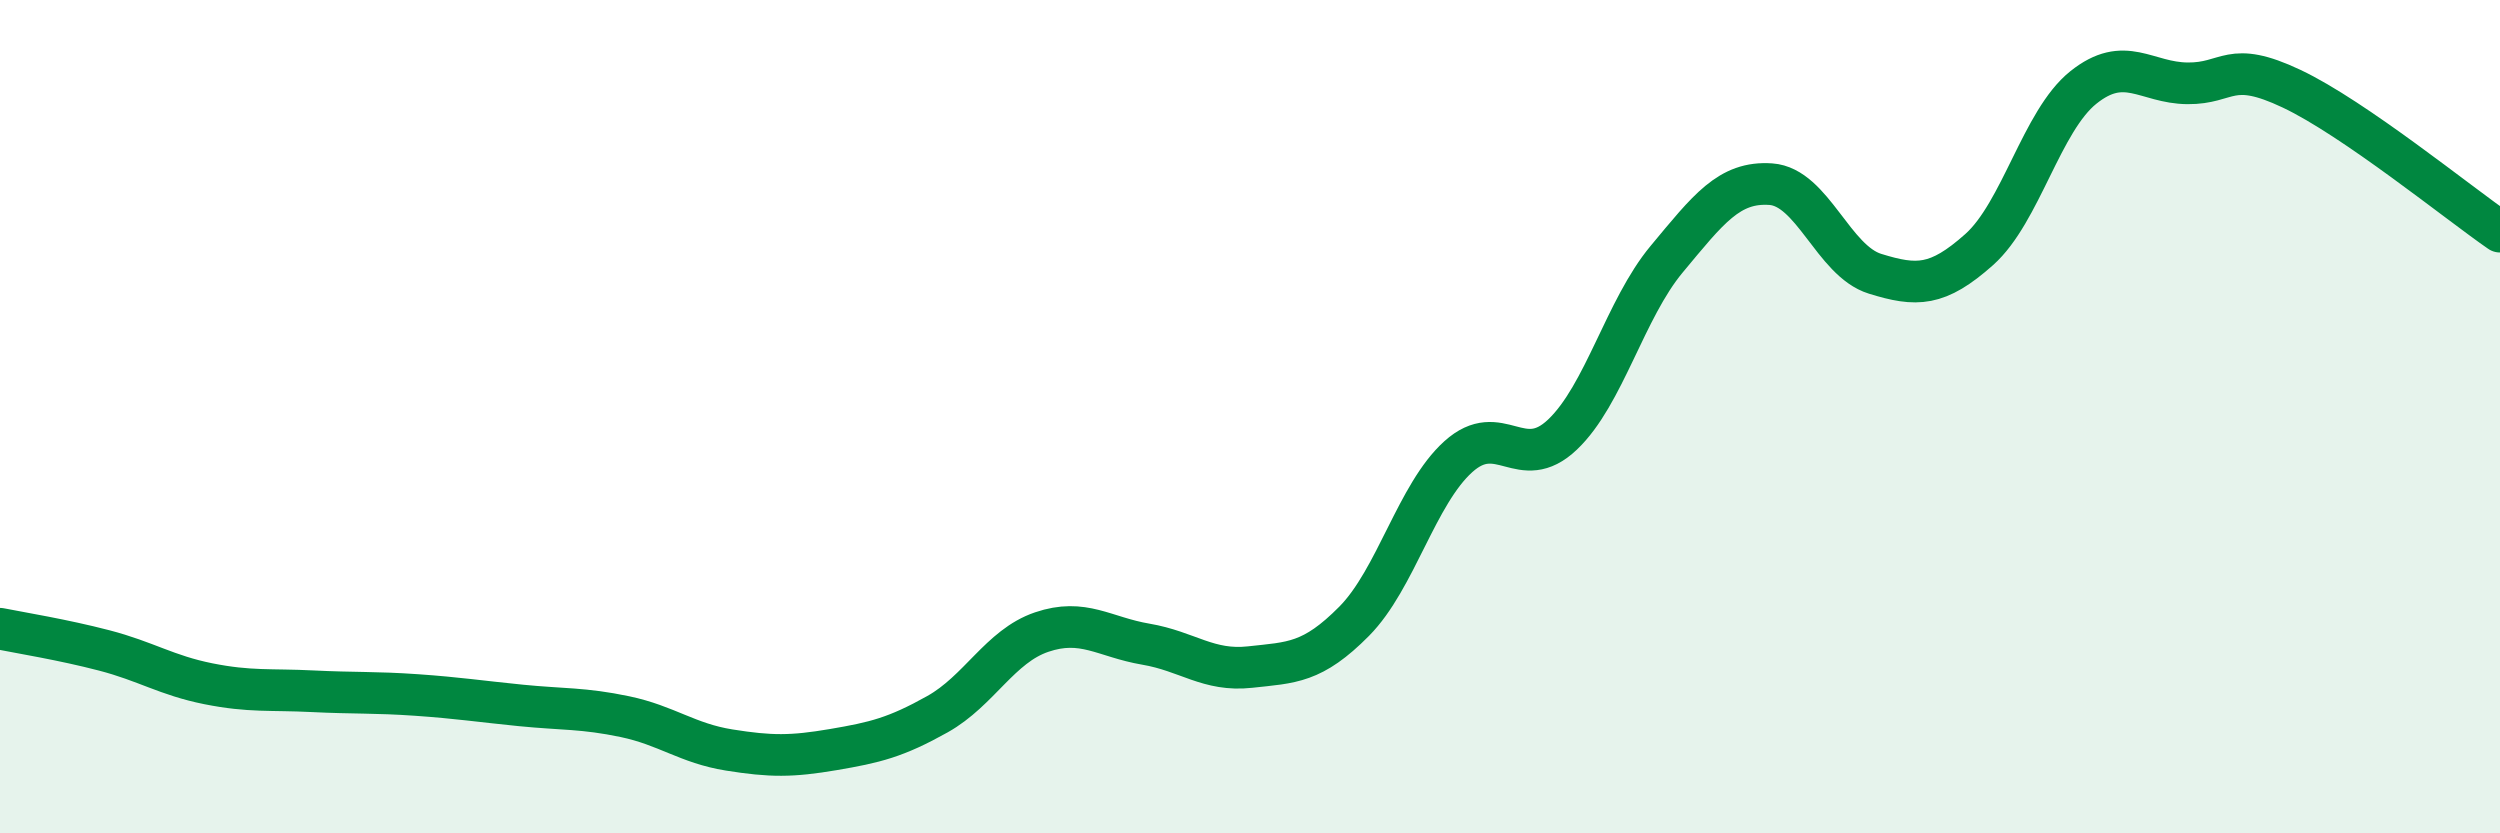 
    <svg width="60" height="20" viewBox="0 0 60 20" xmlns="http://www.w3.org/2000/svg">
      <path
        d="M 0,15.09 C 0.5,15.19 1.5,15.35 2.5,15.61 C 3.5,15.87 4,16.21 5,16.41 C 6,16.61 6.5,16.54 7.5,16.59 C 8.5,16.64 9,16.61 10,16.68 C 11,16.75 11.5,16.83 12.5,16.93 C 13.5,17.03 14,16.99 15,17.2 C 16,17.41 16.5,17.84 17.5,18 C 18.5,18.16 19,18.16 20,17.99 C 21,17.82 21.5,17.7 22.5,17.14 C 23.5,16.58 24,15.51 25,15.17 C 26,14.83 26.5,15.29 27.5,15.46 C 28.5,15.63 29,16.12 30,16.01 C 31,15.9 31.5,15.92 32.5,14.91 C 33.5,13.9 34,11.86 35,10.96 C 36,10.06 36.5,11.38 37.5,10.43 C 38.5,9.48 39,7.42 40,6.22 C 41,5.02 41.5,4.35 42.5,4.42 C 43.5,4.49 44,6.26 45,6.57 C 46,6.88 46.5,6.88 47.5,5.99 C 48.5,5.1 49,2.9 50,2.1 C 51,1.3 51.5,1.99 52.5,2 C 53.5,2.01 53.5,1.42 55,2.13 C 56.5,2.84 59,4.87 60,5.56L60 20L0 20Z"
        fill="#008740"
        opacity="0.1"
        stroke-linecap="round"
        stroke-linejoin="round"
      />
      <path
        d="M 0,15.09 C 0.5,15.19 1.5,15.35 2.5,15.61 C 3.5,15.87 4,16.21 5,16.41 C 6,16.61 6.5,16.54 7.5,16.59 C 8.5,16.64 9,16.61 10,16.68 C 11,16.75 11.5,16.83 12.5,16.93 C 13.5,17.03 14,16.99 15,17.2 C 16,17.41 16.5,17.84 17.5,18 C 18.5,18.16 19,18.16 20,17.99 C 21,17.82 21.5,17.7 22.5,17.14 C 23.5,16.58 24,15.51 25,15.17 C 26,14.83 26.5,15.29 27.5,15.46 C 28.5,15.63 29,16.12 30,16.01 C 31,15.9 31.5,15.92 32.5,14.91 C 33.5,13.9 34,11.86 35,10.96 C 36,10.06 36.5,11.38 37.5,10.43 C 38.5,9.48 39,7.42 40,6.22 C 41,5.02 41.5,4.35 42.5,4.42 C 43.5,4.49 44,6.26 45,6.57 C 46,6.88 46.5,6.88 47.5,5.99 C 48.5,5.1 49,2.9 50,2.1 C 51,1.3 51.5,1.99 52.5,2 C 53.5,2.01 53.5,1.42 55,2.13 C 56.5,2.84 59,4.87 60,5.56"
        stroke="#008740"
        stroke-width="1"
        fill="none"
        stroke-linecap="round"
        stroke-linejoin="round"
      />
    </svg>
  